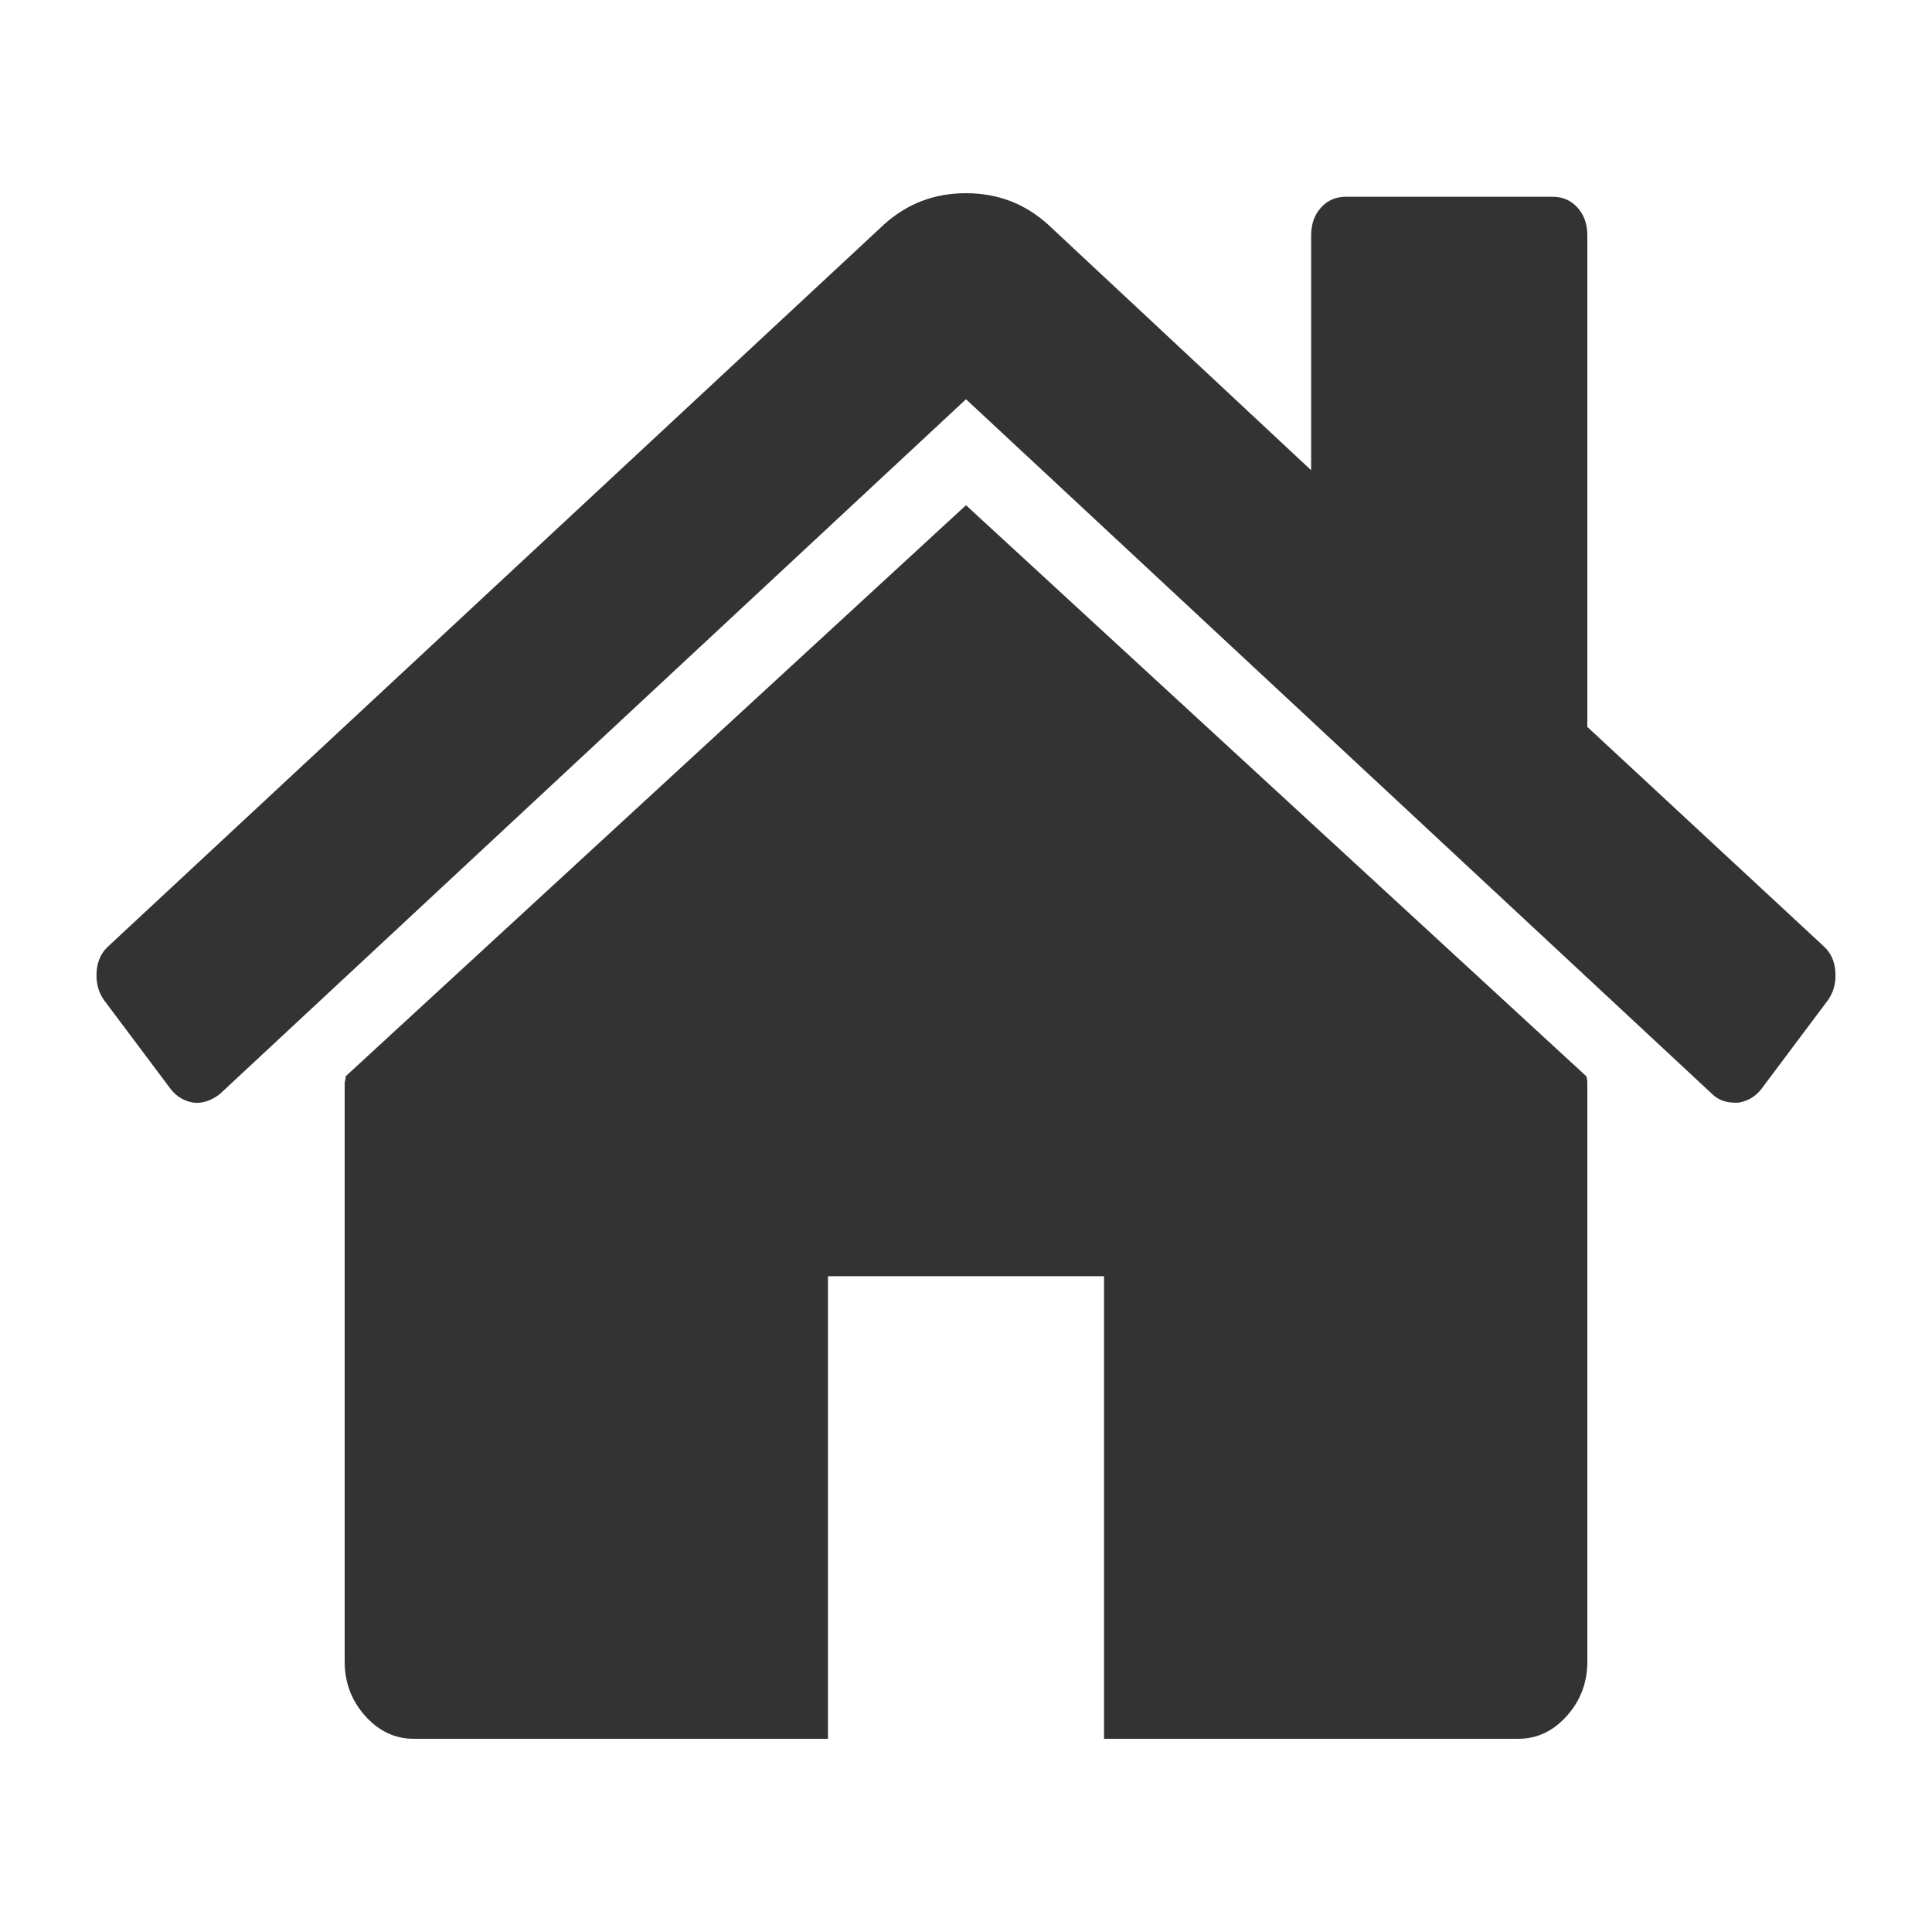 ﻿<?xml version="1.0" encoding="utf-8"?>
<!DOCTYPE svg PUBLIC "-//W3C//DTD SVG 1.1//EN" "http://www.w3.org/Graphics/SVG/1.1/DTD/svg11.dtd">
<svg xmlns="http://www.w3.org/2000/svg" xmlns:xlink="http://www.w3.org/1999/xlink" version="1.1" baseProfile="full" width="20" height="20" viewBox="0 0 20.00 20.00" enable-background="new 0 0 20.00 20.00" xml:space="preserve">
	<path fill="#333333" d="M 16.432,11.216L 16.432,17.202C 16.432,17.418 16.361,17.605 16.22,17.763C 16.078,17.921 15.911,18 15.717,18L 11.429,18L 11.429,13.211L 8.571,13.211L 8.571,18L 4.283,18C 4.089,18 3.922,17.921 3.78,17.763C 3.639,17.605 3.568,17.418 3.568,17.202L 3.568,11.216C 3.568,11.208 3.57,11.195 3.574,11.178C 3.578,11.162 3.579,11.149 3.579,11.141L 10,5.23L 16.421,11.141C 16.428,11.158 16.432,11.183 16.432,11.216 Z M 18.922,10.355L 18.23,11.278C 18.17,11.353 18.092,11.399 17.995,11.415L 17.962,11.415C 17.865,11.415 17.787,11.386 17.727,11.328L 10,4.133L 2.273,11.328C 2.184,11.395 2.094,11.424 2.005,11.415C 1.908,11.399 1.83,11.353 1.77,11.278L 1.078,10.355C 1.019,10.272 0.993,10.175 1,10.062C 1.007,9.95 1.048,9.861 1.123,9.794L 9.151,2.324C 9.39,2.108 9.672,2 10,2C 10.328,2 10.61,2.108 10.849,2.324L 13.573,4.868L 13.573,2.436C 13.573,2.32 13.607,2.224 13.674,2.15C 13.741,2.075 13.826,2.037 13.931,2.037L 16.074,2.037C 16.179,2.037 16.264,2.075 16.331,2.15C 16.398,2.224 16.432,2.32 16.432,2.436L 16.432,7.525L 18.877,9.794C 18.952,9.861 18.993,9.95 19,10.062C 19.007,10.175 18.981,10.272 18.922,10.355 Z "/>
</svg>
